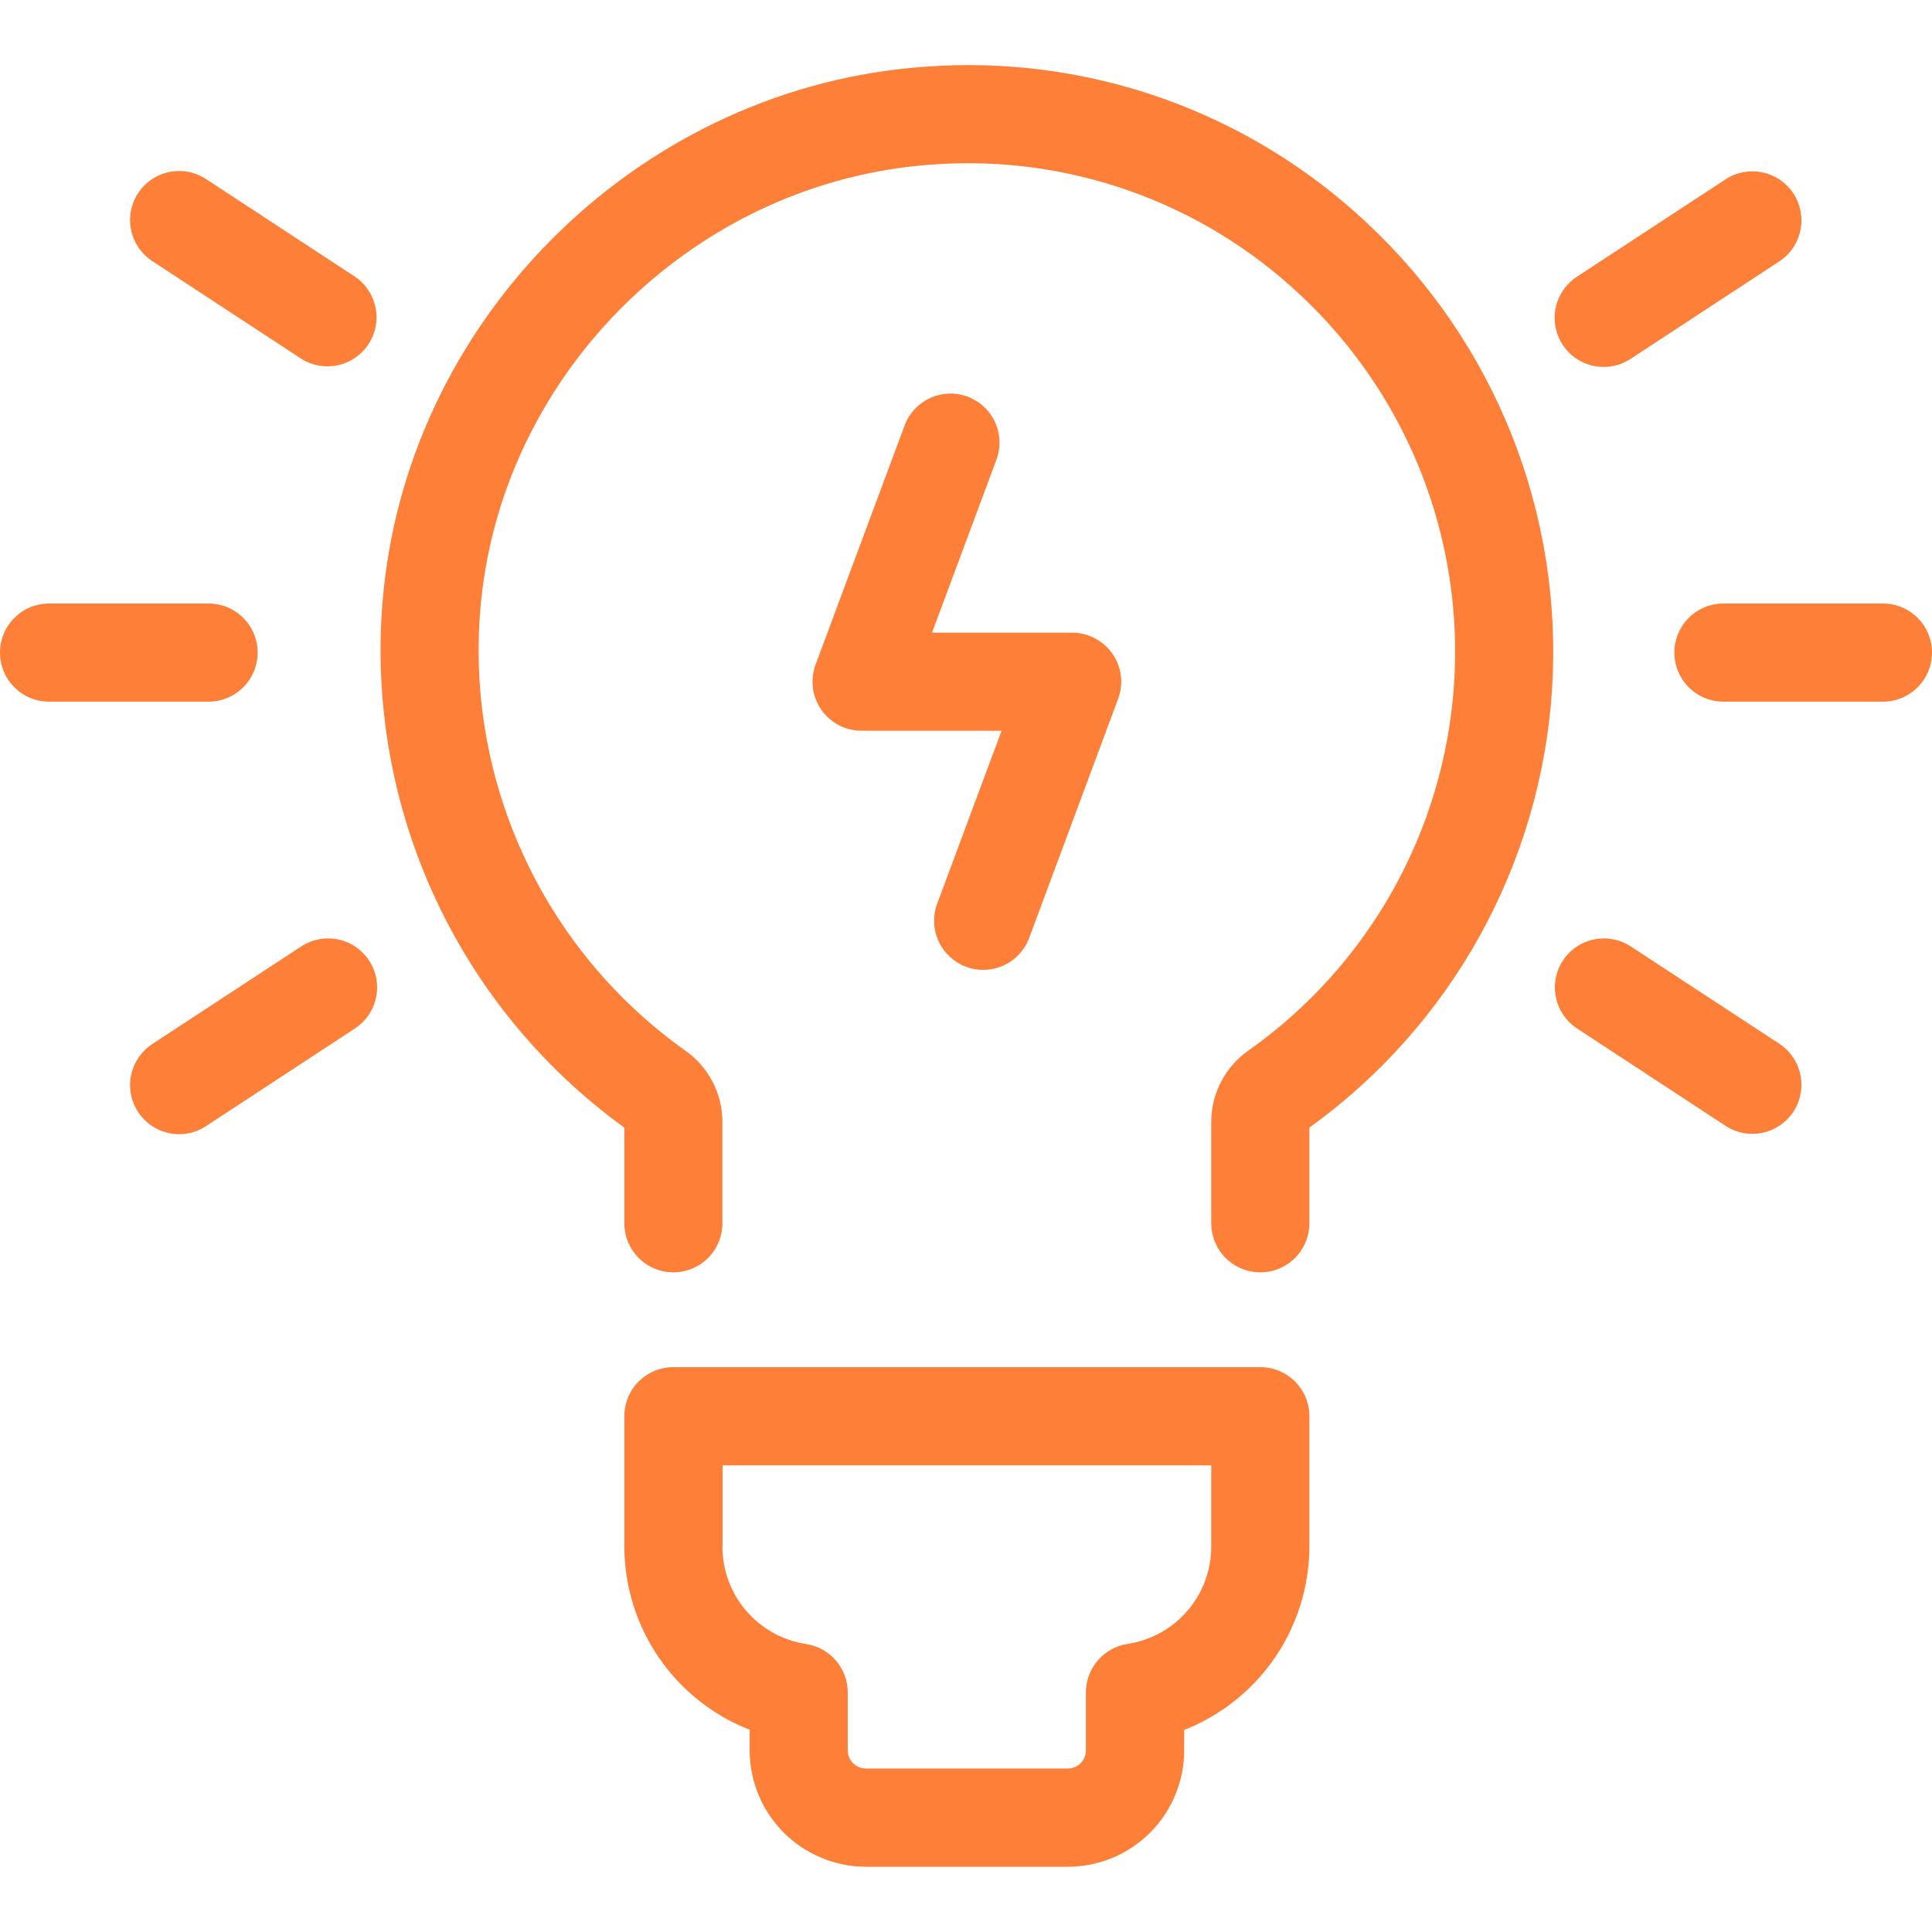 <svg width="34" height="34" viewBox="0 0 34 34" fill="none" xmlns="http://www.w3.org/2000/svg">
<g id="Innovation" clip-path="url(#clip0_82_934)">
<path id="Vector" d="M10.987 19.844V21.527C10.987 21.756 11.078 21.976 11.24 22.138C11.402 22.3 11.621 22.391 11.85 22.391C12.079 22.391 12.299 22.3 12.461 22.138C12.623 21.976 12.713 21.756 12.713 21.527V19.73C12.711 19.485 12.65 19.244 12.535 19.027C12.42 18.81 12.255 18.624 12.053 18.484C10.81 17.599 9.824 16.401 9.194 15.012C8.564 13.623 8.313 12.091 8.467 10.573C8.882 6.48 12.295 3.179 16.406 2.896C17.585 2.808 18.768 2.966 19.882 3.36C20.996 3.754 22.016 4.376 22.877 5.185C23.811 6.056 24.538 7.124 25.008 8.312C25.476 9.5 25.675 10.777 25.588 12.052C25.501 13.326 25.132 14.564 24.506 15.678C23.88 16.791 23.014 17.751 21.971 18.487C21.771 18.627 21.607 18.813 21.493 19.029C21.379 19.245 21.318 19.485 21.316 19.729V21.527C21.316 21.756 21.407 21.976 21.569 22.138C21.731 22.3 21.951 22.391 22.18 22.391C22.409 22.391 22.628 22.3 22.79 22.138C22.952 21.976 23.043 21.756 23.043 21.527V19.844C24.281 18.953 25.307 17.798 26.045 16.463C26.784 15.128 27.217 13.646 27.314 12.123C27.41 10.6 27.168 9.075 26.605 7.657C26.041 6.239 25.171 4.964 24.055 3.923C23.021 2.951 21.797 2.205 20.459 1.731C19.122 1.258 17.7 1.068 16.285 1.174C11.348 1.515 7.248 5.48 6.75 10.399C6.567 12.207 6.862 14.031 7.605 15.688C8.349 17.346 9.515 18.779 10.987 19.844Z" fill="#FD7F38"/>
<path id="Vector_2" d="M15.24 32.852H18.793C19.336 32.851 19.856 32.636 20.24 32.252C20.623 31.868 20.839 31.348 20.84 30.805V30.444C21.486 30.19 22.042 29.747 22.435 29.174C22.828 28.6 23.04 27.922 23.043 27.227V24.922C23.043 24.693 22.952 24.474 22.79 24.312C22.628 24.15 22.409 24.059 22.18 24.059H11.85C11.621 24.059 11.402 24.15 11.24 24.312C11.078 24.474 10.987 24.693 10.987 24.922V27.227C10.991 27.922 11.203 28.6 11.596 29.173C11.99 29.746 12.546 30.188 13.193 30.442V30.803C13.193 31.346 13.409 31.867 13.792 32.251C14.176 32.635 14.697 32.851 15.24 32.852ZM12.716 27.229V25.788H21.316V27.227C21.314 27.639 21.165 28.037 20.895 28.349C20.626 28.661 20.254 28.867 19.846 28.93C19.642 28.96 19.455 29.064 19.32 29.22C19.185 29.377 19.11 29.577 19.11 29.784V30.803C19.11 30.888 19.077 30.97 19.017 31.03C18.957 31.09 18.875 31.123 18.79 31.123H15.24C15.155 31.123 15.073 31.09 15.013 31.03C14.953 30.97 14.919 30.888 14.919 30.803V29.786C14.919 29.579 14.845 29.379 14.71 29.222C14.575 29.066 14.388 28.962 14.184 28.932C13.776 28.869 13.404 28.663 13.134 28.35C12.865 28.038 12.716 27.639 12.713 27.227L12.716 27.229Z" fill="#FD7F38"/>
<path id="Vector_3" d="M0.863 12.348H3.671C3.9 12.348 4.119 12.257 4.281 12.095C4.443 11.933 4.534 11.713 4.534 11.484C4.534 11.255 4.443 11.036 4.281 10.874C4.119 10.712 3.9 10.621 3.671 10.621H0.863C0.634 10.621 0.415 10.712 0.253 10.874C0.091 11.036 0 11.255 0 11.484C0 11.713 0.091 11.933 0.253 12.095C0.415 12.257 0.634 12.348 0.863 12.348Z" fill="#FD7F38"/>
<path id="Vector_4" d="M2.683 4.597L5.305 6.316C5.497 6.436 5.727 6.475 5.948 6.427C6.168 6.379 6.361 6.246 6.485 6.057C6.609 5.868 6.654 5.639 6.61 5.417C6.566 5.196 6.438 5 6.251 4.872L3.63 3.154C3.536 3.091 3.429 3.047 3.318 3.025C3.206 3.003 3.091 3.004 2.98 3.027C2.868 3.05 2.762 3.094 2.668 3.158C2.574 3.222 2.493 3.304 2.431 3.399C2.368 3.494 2.325 3.601 2.304 3.713C2.283 3.824 2.284 3.939 2.308 4.051C2.331 4.162 2.377 4.268 2.441 4.362C2.506 4.455 2.588 4.535 2.683 4.597Z" fill="#FD7F38"/>
<path id="Vector_5" d="M5.305 16.653L2.683 18.371C2.588 18.433 2.506 18.513 2.441 18.607C2.377 18.701 2.331 18.806 2.308 18.918C2.284 19.029 2.283 19.144 2.304 19.256C2.325 19.368 2.368 19.474 2.431 19.57C2.493 19.665 2.574 19.747 2.668 19.811C2.762 19.874 2.868 19.919 2.98 19.942C3.091 19.965 3.206 19.965 3.318 19.943C3.429 19.922 3.536 19.878 3.63 19.815L6.251 18.096C6.441 17.97 6.574 17.774 6.619 17.55C6.665 17.327 6.621 17.095 6.495 16.904C6.37 16.713 6.175 16.58 5.952 16.533C5.729 16.486 5.496 16.529 5.305 16.653H5.305Z" fill="#FD7F38"/>
<path id="Vector_6" d="M33.137 10.621H30.329C30.1 10.621 29.881 10.712 29.719 10.874C29.557 11.036 29.466 11.255 29.466 11.484C29.466 11.713 29.557 11.933 29.719 12.095C29.881 12.257 30.1 12.348 30.329 12.348H33.137C33.366 12.348 33.585 12.257 33.747 12.095C33.909 11.933 34 11.713 34 11.484C34 11.255 33.909 11.036 33.747 10.874C33.585 10.712 33.366 10.621 33.137 10.621Z" fill="#FD7F38"/>
<path id="Vector_7" d="M28.223 6.457C28.391 6.458 28.555 6.408 28.695 6.316L31.317 4.597C31.506 4.471 31.639 4.275 31.684 4.051C31.73 3.828 31.686 3.596 31.561 3.405C31.435 3.214 31.24 3.081 31.017 3.034C30.794 2.987 30.561 3.03 30.37 3.154L27.748 4.872C27.593 4.974 27.475 5.124 27.411 5.298C27.347 5.473 27.342 5.663 27.395 5.842C27.448 6.02 27.558 6.176 27.707 6.287C27.856 6.398 28.037 6.458 28.223 6.457Z" fill="#FD7F38"/>
<path id="Vector_8" d="M27.748 18.096L30.37 19.815C30.561 19.939 30.794 19.982 31.017 19.935C31.24 19.888 31.435 19.755 31.561 19.564C31.686 19.373 31.73 19.141 31.684 18.917C31.639 18.694 31.506 18.498 31.317 18.371L28.695 16.653C28.504 16.529 28.271 16.486 28.048 16.533C27.825 16.58 27.63 16.713 27.505 16.904C27.379 17.095 27.335 17.327 27.381 17.55C27.426 17.774 27.559 17.97 27.748 18.096Z" fill="#FD7F38"/>
<path id="Vector_9" d="M17.029 6.981C16.923 6.941 16.81 6.923 16.697 6.927C16.583 6.931 16.472 6.957 16.369 7.005C16.266 7.052 16.173 7.119 16.096 7.202C16.018 7.285 15.959 7.382 15.919 7.489L14.353 11.696C14.305 11.827 14.288 11.967 14.306 12.105C14.323 12.243 14.374 12.375 14.453 12.489C14.533 12.604 14.639 12.697 14.762 12.762C14.886 12.826 15.023 12.86 15.162 12.86H17.626L16.493 15.903C16.413 16.118 16.422 16.356 16.517 16.564C16.613 16.772 16.787 16.934 17.001 17.014C17.216 17.094 17.453 17.085 17.662 16.99C17.87 16.895 18.032 16.72 18.112 16.506L19.677 12.298C19.726 12.168 19.742 12.027 19.725 11.889C19.707 11.751 19.657 11.619 19.577 11.505C19.498 11.391 19.392 11.297 19.268 11.233C19.145 11.168 19.008 11.134 18.869 11.134H16.402L17.535 8.091C17.615 7.877 17.606 7.639 17.512 7.431C17.417 7.223 17.243 7.061 17.029 6.981Z" fill="#FD7F38"/>
</g>
<defs>
<clipPath id="clip0_82_934">
<rect width="34" height="34" fill="white"/>
</clipPath>
</defs>
</svg>

